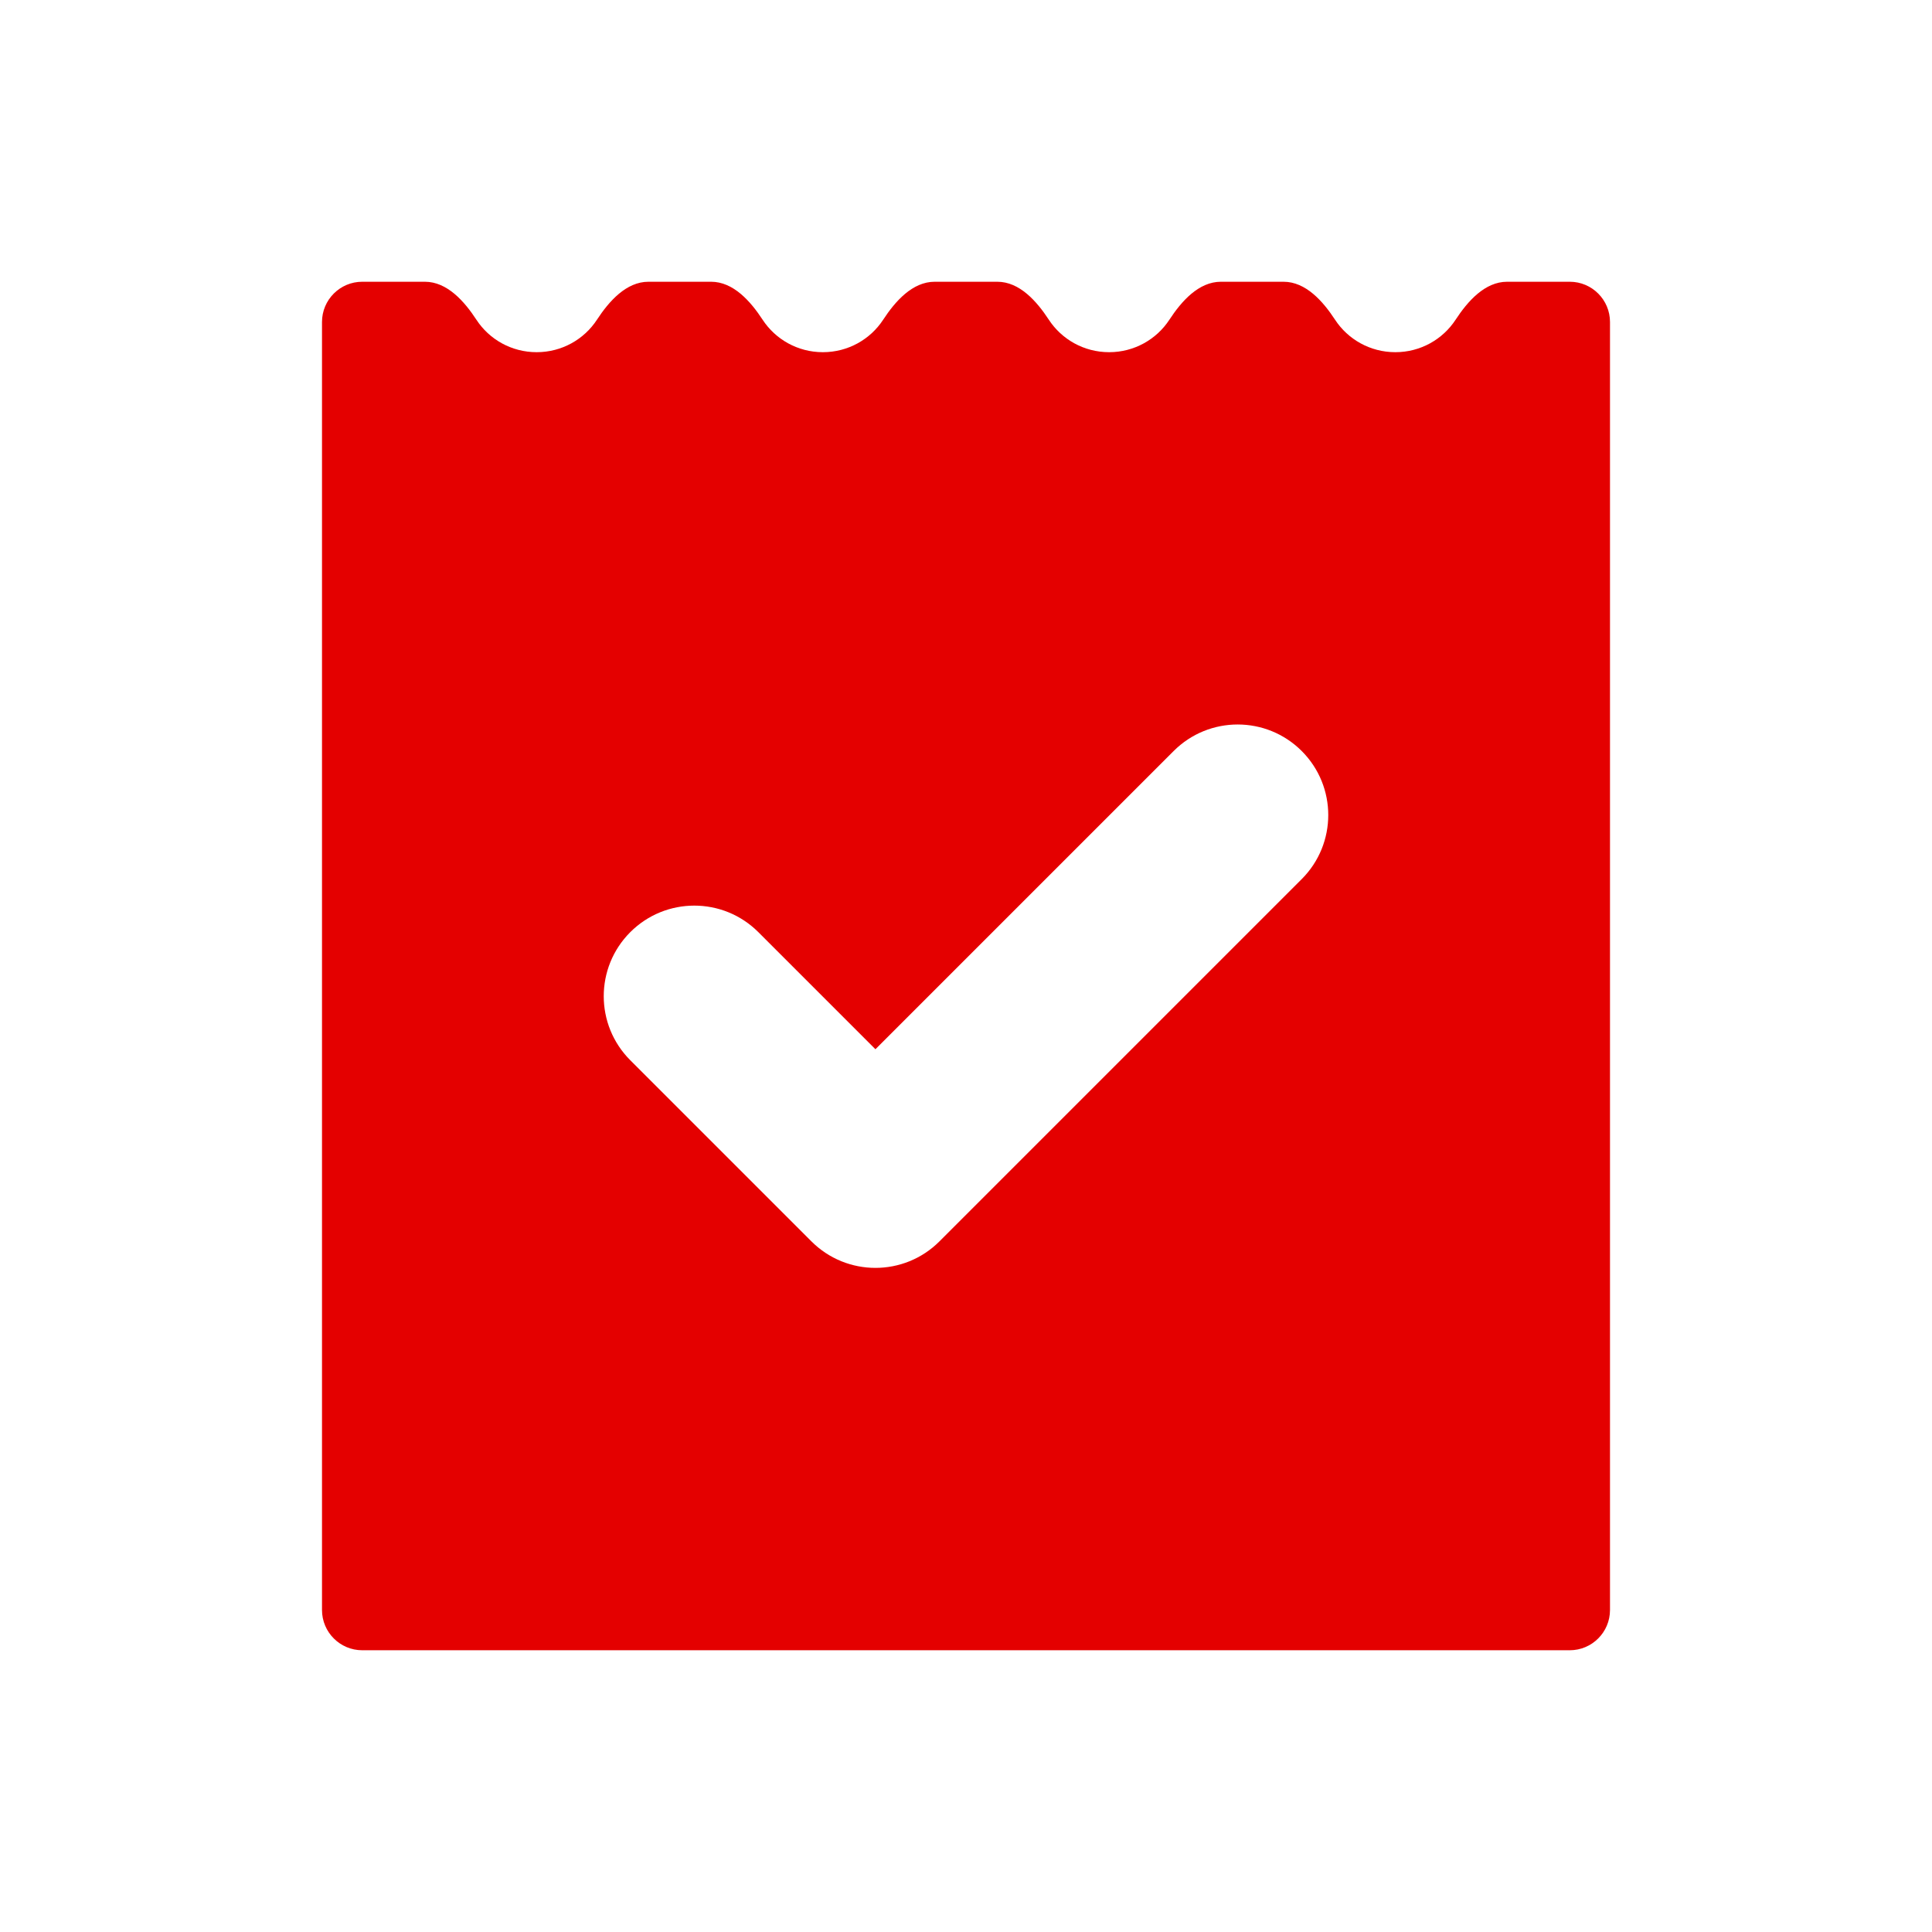 <svg width="48" height="48" viewBox="0 0 48 48" fill="none" xmlns="http://www.w3.org/2000/svg">
<path fill-rule="evenodd" clip-rule="evenodd" d="M36.163 7.945C36.465 7.483 36.892 7 37.444 7H39C39.552 7 40 7.448 40 8V40C40 40.552 39.552 41 39 41H9C8.448 41 8 40.552 8 40V8C8 7.448 8.448 7 9 7H10.556C11.108 7 11.535 7.483 11.837 7.945C12.153 8.429 12.706 8.75 13.333 8.75C13.961 8.75 14.513 8.429 14.83 7.945C15.132 7.483 15.559 7 16.111 7H17.667C18.219 7 18.646 7.483 18.948 7.945C19.265 8.429 19.817 8.75 20.444 8.75C21.072 8.75 21.624 8.429 21.941 7.945C22.243 7.483 22.67 7 23.222 7H24.778C25.33 7 25.757 7.483 26.059 7.945C26.376 8.429 26.928 8.75 27.556 8.75C28.183 8.75 28.735 8.429 29.052 7.945C29.354 7.483 29.781 7 30.333 7H31.889C32.441 7 32.868 7.483 33.17 7.945C33.487 8.429 34.039 8.75 34.667 8.75C35.294 8.75 35.846 8.429 36.163 7.945ZM32.341 21.841C33.22 20.962 33.22 19.538 32.341 18.659C31.462 17.78 30.038 17.78 29.159 18.659L21.75 26.068L18.841 23.159C17.962 22.28 16.538 22.28 15.659 23.159C14.78 24.038 14.78 25.462 15.659 26.341L20.159 30.841C21.038 31.72 22.462 31.72 23.341 30.841L32.341 21.841Z" fill="#E40000"/>
</svg>
